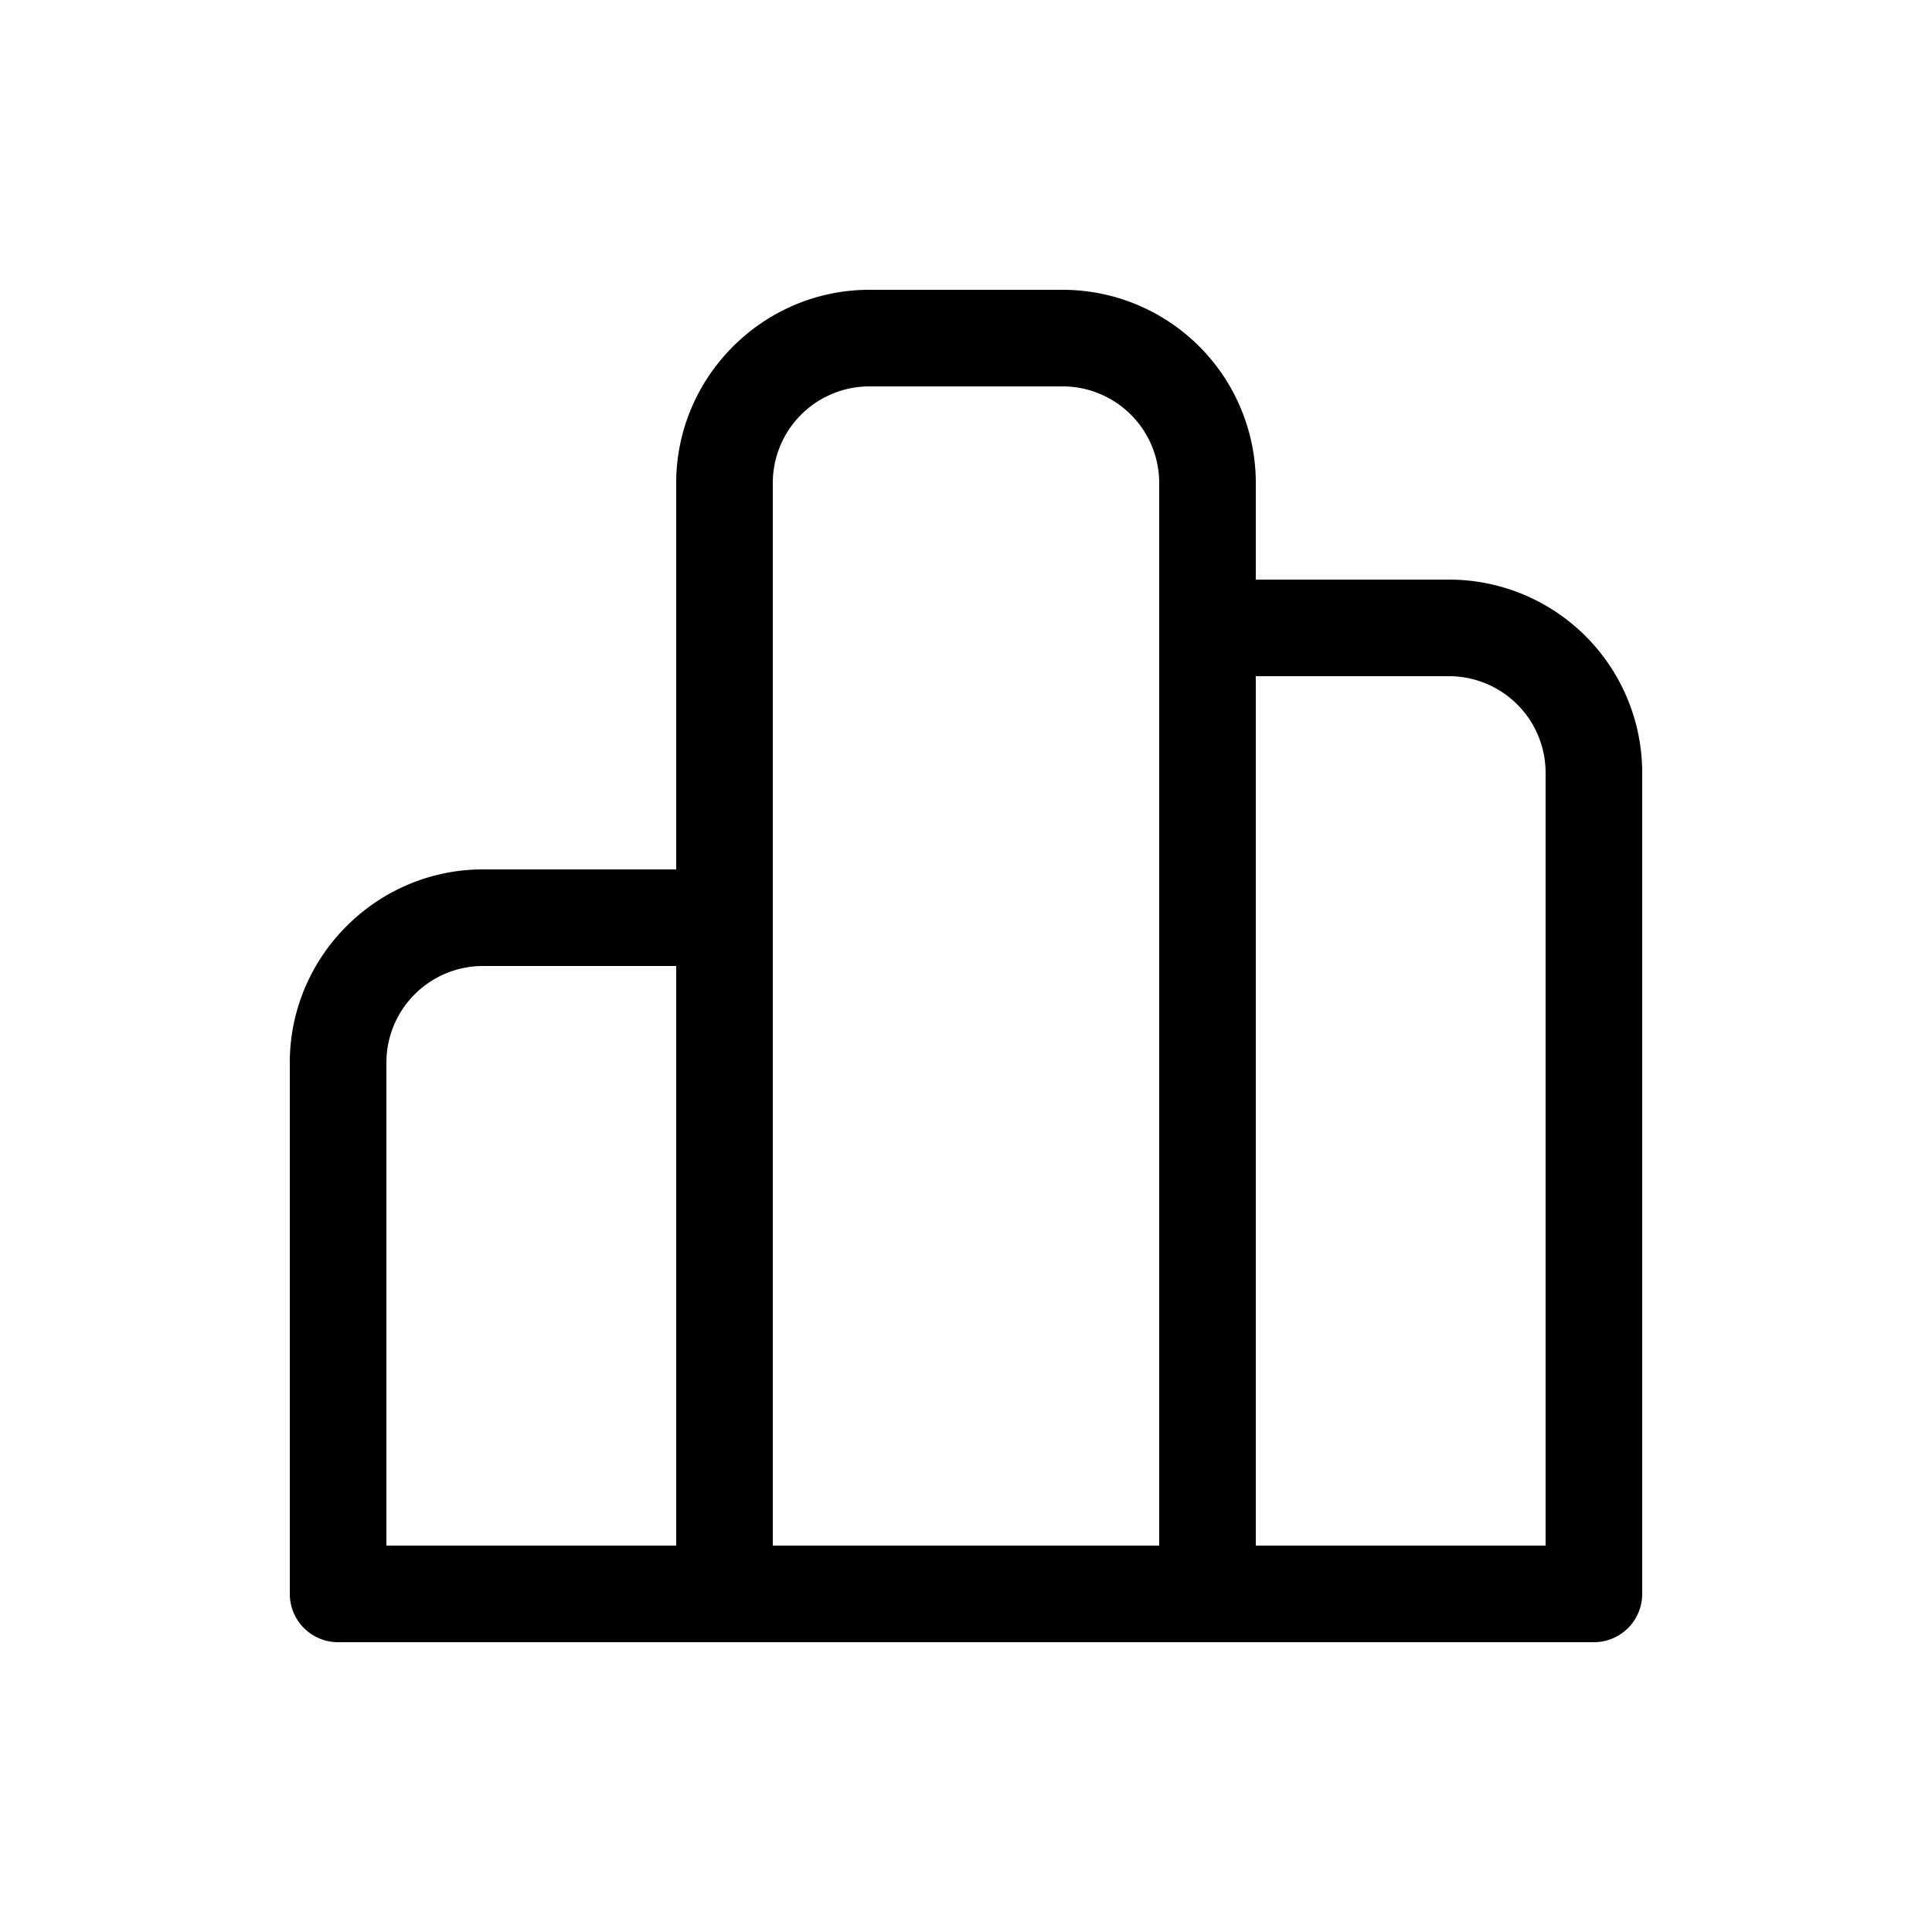 <svg width="20" height="20" viewBox="0 0 20 20" xmlns="http://www.w3.org/2000/svg"><path d="M8 5v11h4V5a1 1 0 0 0-1-1H9a1 1 0 0 0-1 1ZM7 9V5c0-1.1.9-2 2-2h2a2 2 0 0 1 2 2v1h2a2 2 0 0 1 2 2v8.5a.5.5 0 0 1-.5.5h-13a.5.5 0 0 1-.5-.5V11c0-1.1.9-2 2-2h2Zm0 7v-6H5a1 1 0 0 0-1 1v5h3Zm6 0h3V8a1 1 0 0 0-1-1h-2v9Z"/></svg>